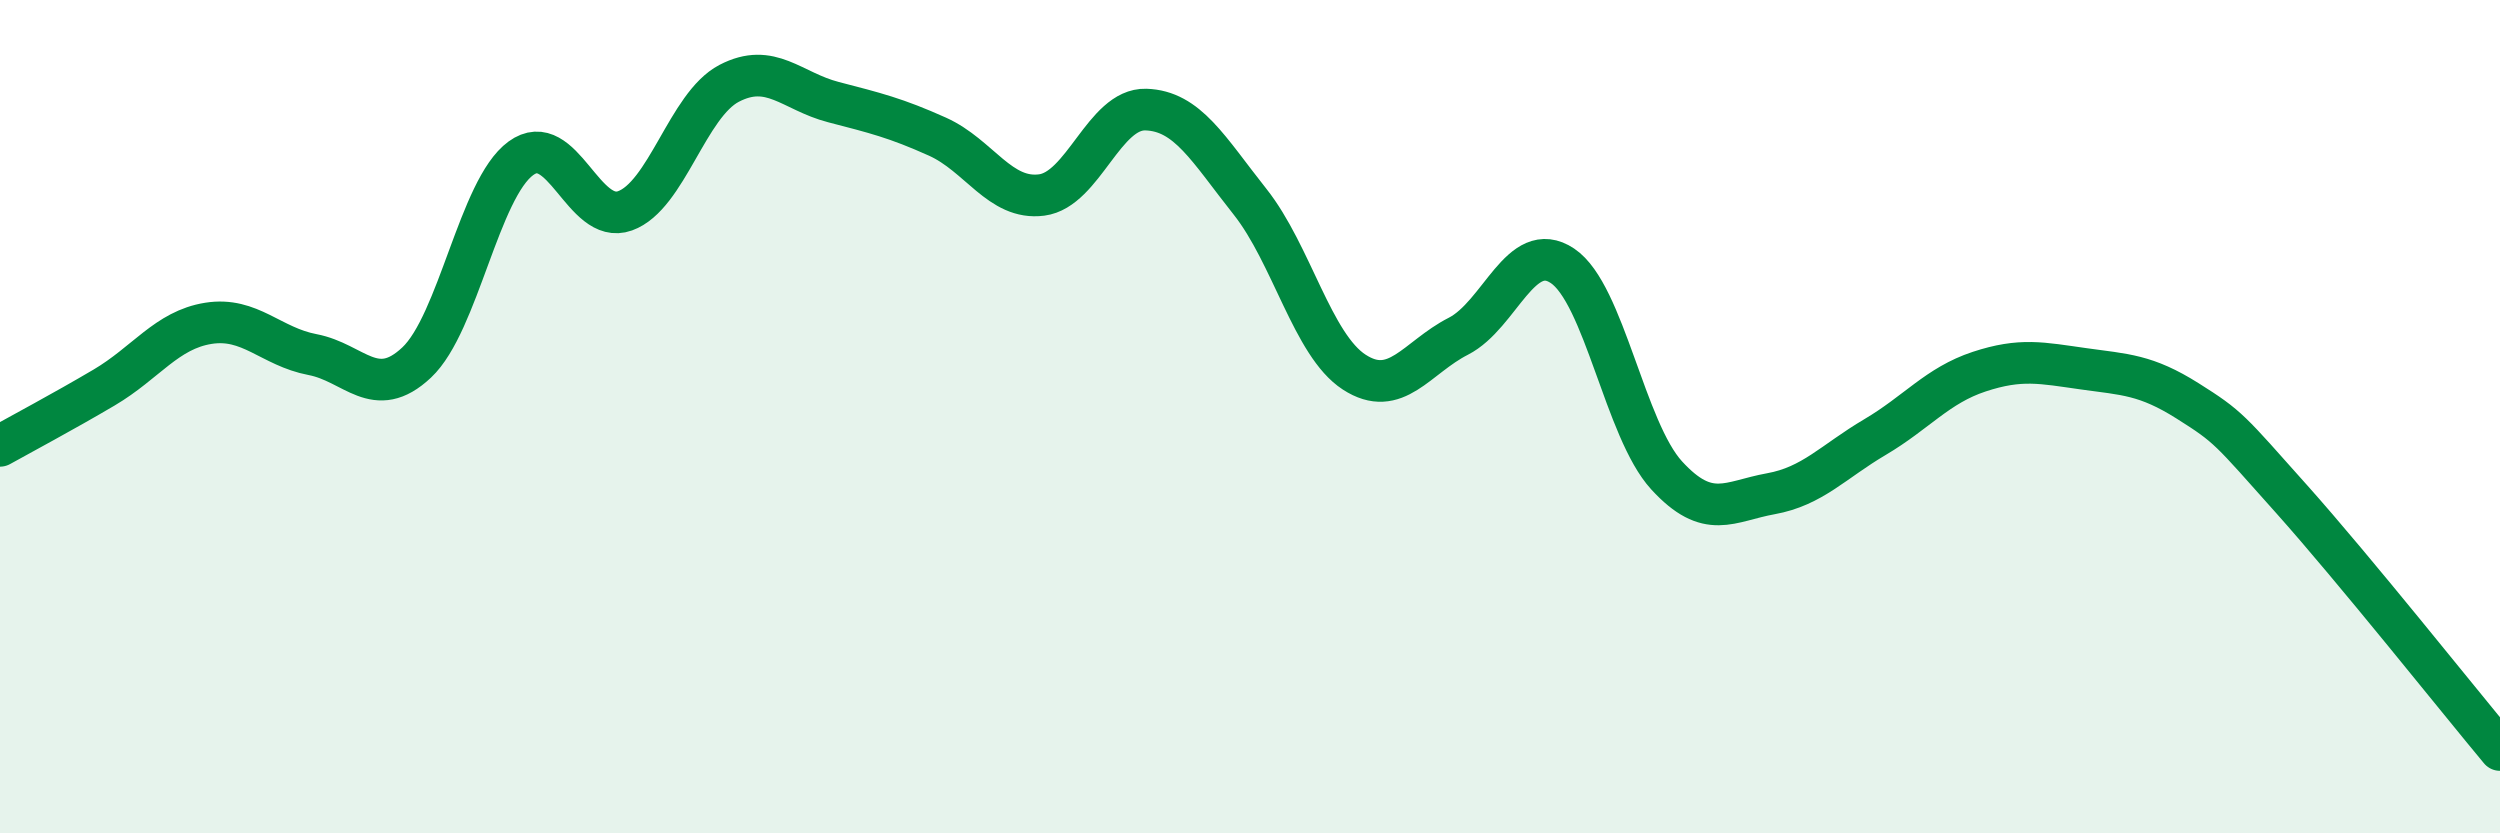 
    <svg width="60" height="20" viewBox="0 0 60 20" xmlns="http://www.w3.org/2000/svg">
      <path
        d="M 0,10.7 C 0.5,10.42 1.5,9.89 2.5,9.3 C 3.5,8.71 4,7.92 5,7.76 C 6,7.6 6.5,8.32 7.5,8.51 C 8.5,8.7 9,9.64 10,8.7 C 11,7.76 11.5,4.53 12.5,3.8 C 13.5,3.07 14,5.42 15,5.06 C 16,4.7 16.5,2.52 17.5,2 C 18.5,1.48 19,2.19 20,2.45 C 21,2.71 21.5,2.83 22.5,3.28 C 23.5,3.73 24,4.81 25,4.68 C 26,4.55 26.5,2.6 27.5,2.63 C 28.5,2.66 29,3.58 30,4.84 C 31,6.1 31.5,8.28 32.5,8.93 C 33.5,9.58 34,8.58 35,8.07 C 36,7.56 36.5,5.71 37.5,6.38 C 38.5,7.05 39,10.32 40,11.41 C 41,12.5 41.5,12.03 42.5,11.85 C 43.5,11.67 44,11.08 45,10.49 C 46,9.9 46.5,9.25 47.5,8.92 C 48.5,8.59 49,8.71 50,8.85 C 51,8.99 51.5,8.99 52.5,9.62 C 53.5,10.25 53.5,10.3 55,11.98 C 56.5,13.66 59,16.8 60,18L60 20L0 20Z"
        fill="#008740"
        opacity="0.1"
        stroke-linecap="round"
        stroke-linejoin="round"
      />
      <path
        d="M 0,10.7 C 0.5,10.42 1.5,9.89 2.5,9.3 C 3.5,8.71 4,7.92 5,7.76 C 6,7.6 6.5,8.32 7.5,8.51 C 8.5,8.7 9,9.64 10,8.7 C 11,7.76 11.5,4.53 12.5,3.8 C 13.5,3.07 14,5.42 15,5.06 C 16,4.7 16.5,2.52 17.5,2 C 18.5,1.48 19,2.19 20,2.45 C 21,2.71 21.5,2.83 22.5,3.28 C 23.5,3.73 24,4.81 25,4.68 C 26,4.55 26.5,2.6 27.5,2.63 C 28.5,2.66 29,3.58 30,4.84 C 31,6.1 31.5,8.28 32.5,8.93 C 33.5,9.58 34,8.58 35,8.07 C 36,7.56 36.5,5.71 37.5,6.38 C 38.5,7.05 39,10.32 40,11.41 C 41,12.5 41.5,12.03 42.5,11.85 C 43.5,11.67 44,11.08 45,10.49 C 46,9.9 46.5,9.25 47.5,8.92 C 48.5,8.59 49,8.71 50,8.85 C 51,8.99 51.5,8.99 52.5,9.62 C 53.5,10.25 53.5,10.3 55,11.98 C 56.5,13.66 59,16.8 60,18"
        stroke="#008740"
        stroke-width="1"
        fill="none"
        stroke-linecap="round"
        stroke-linejoin="round"
      />
    </svg>
  